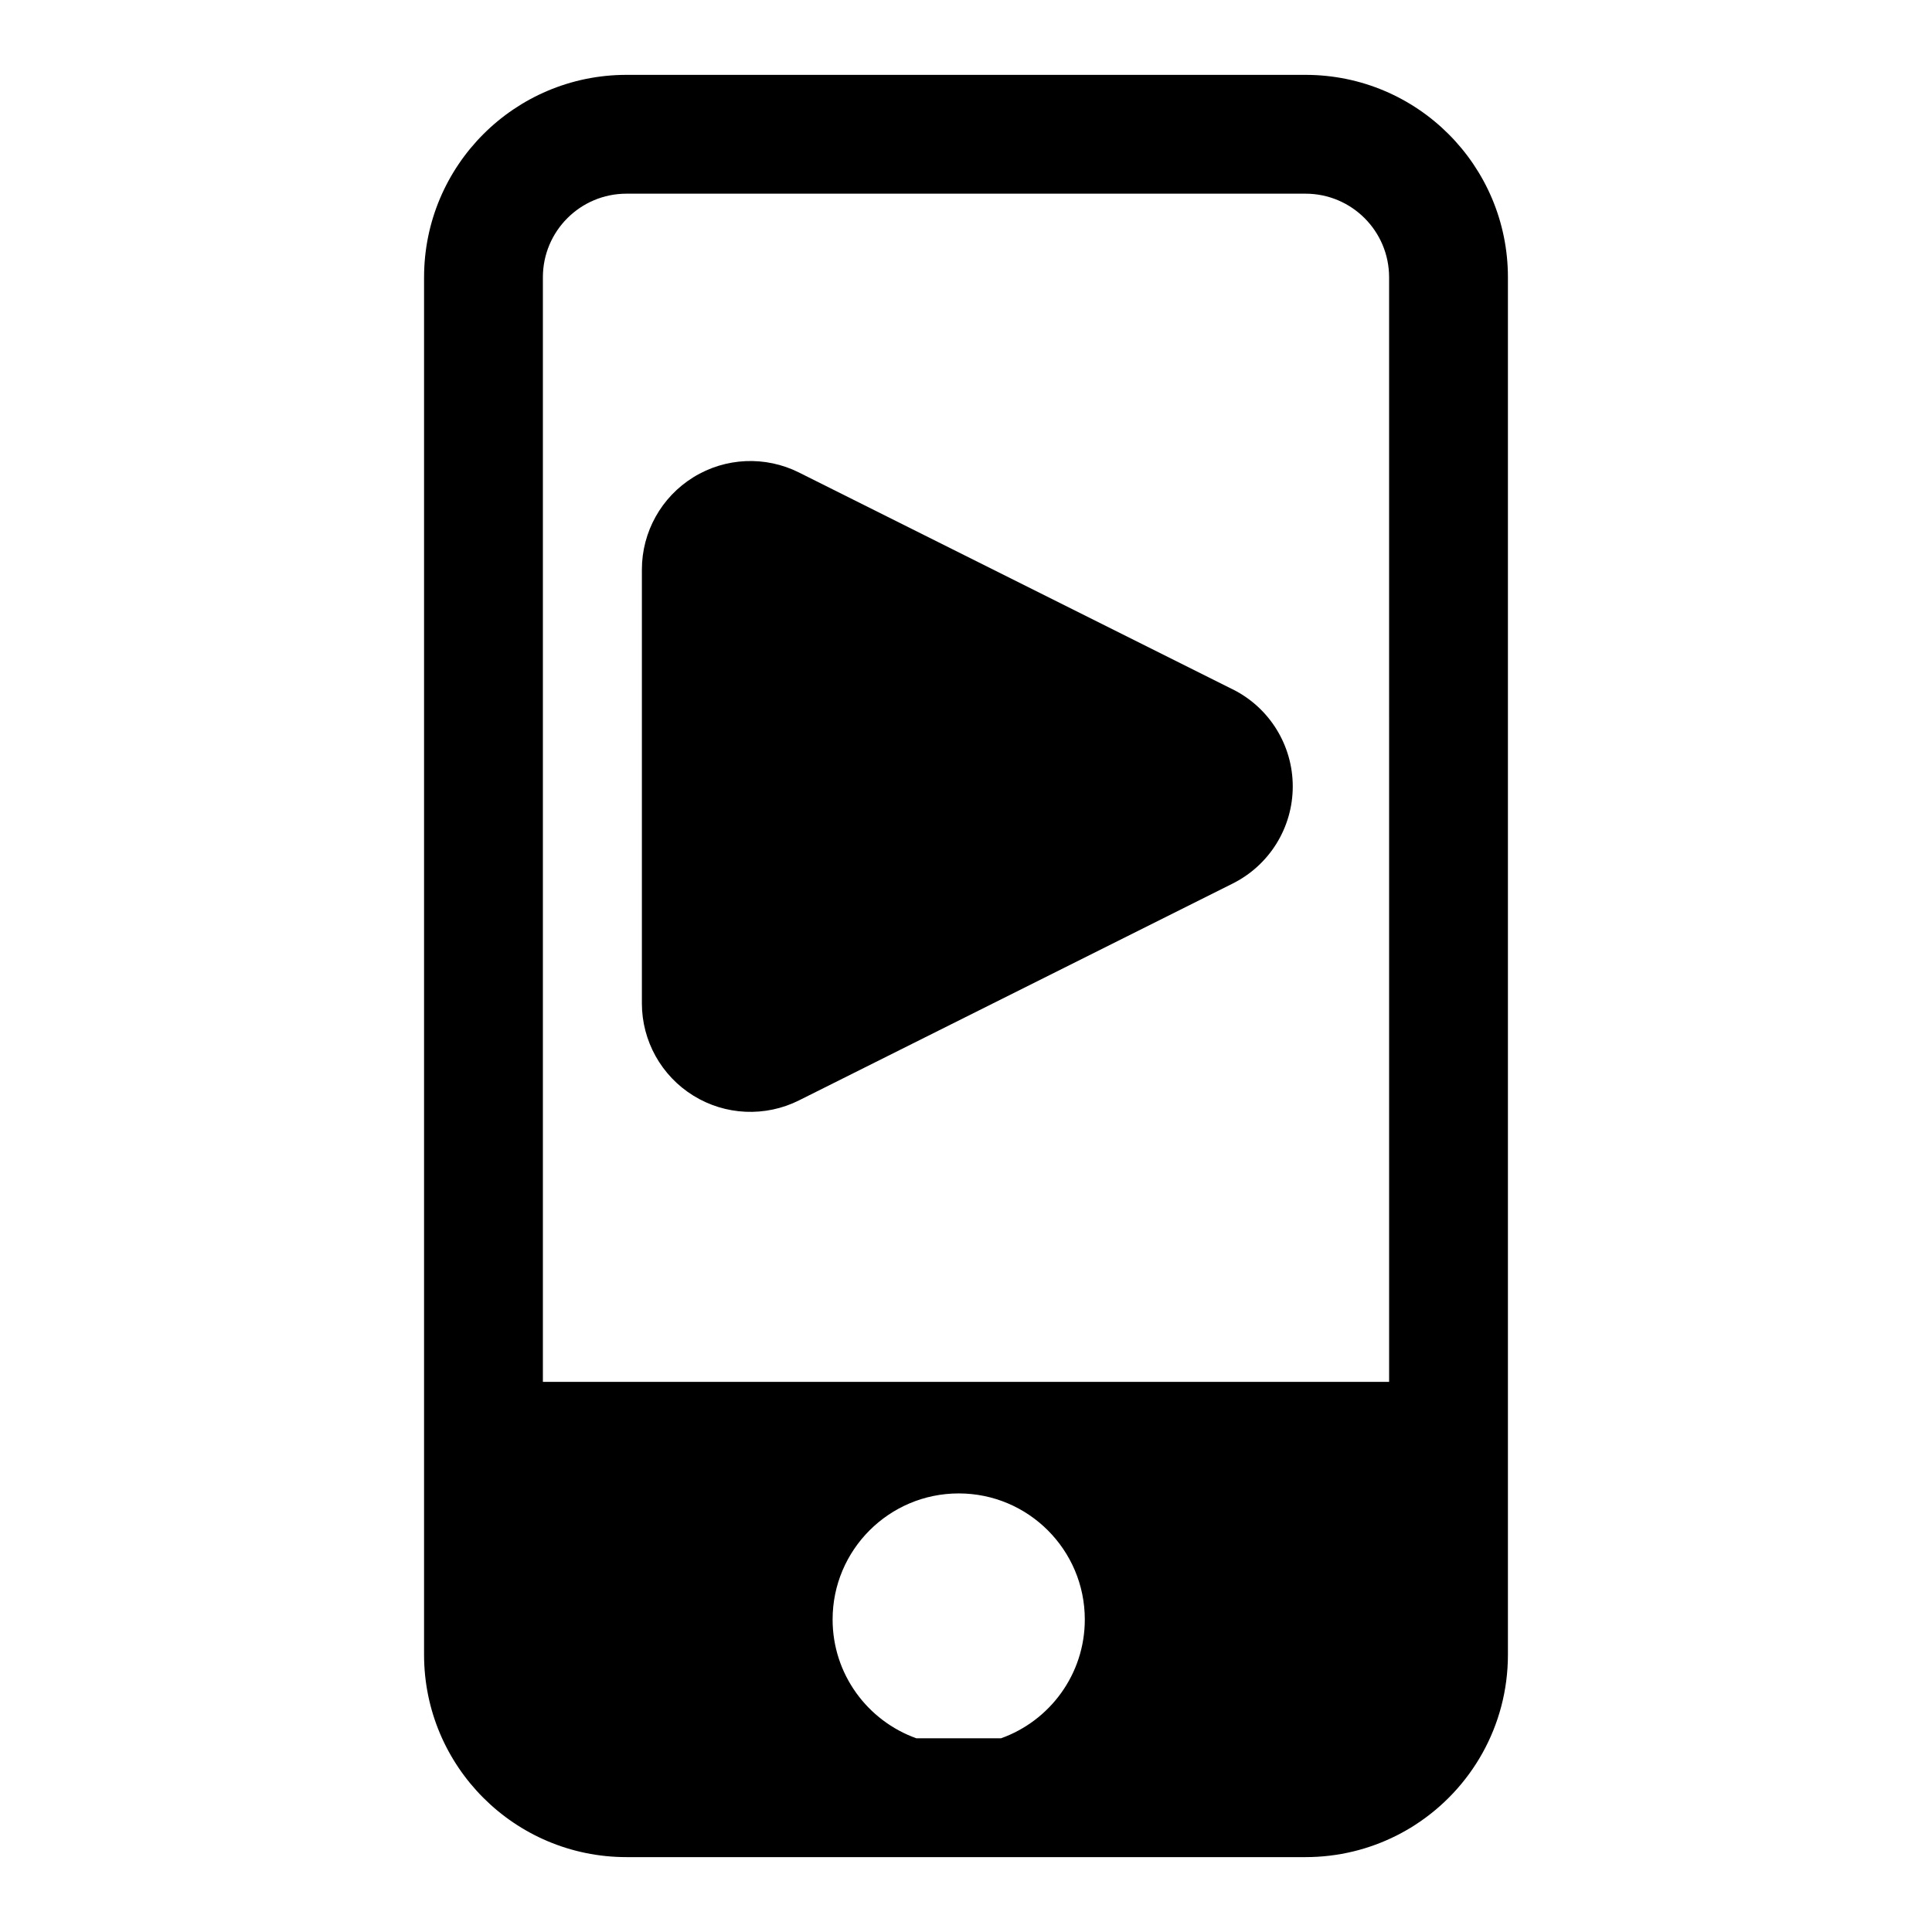 <?xml version="1.0" encoding="UTF-8"?>
<!-- Uploaded to: ICON Repo, www.svgrepo.com, Generator: ICON Repo Mixer Tools -->
<svg fill="#000000" width="800px" height="800px" version="1.1" viewBox="144 144 512 512" xmlns="http://www.w3.org/2000/svg">
 <path d="m256.38 217.49v365.01c0 29.629 24.008 53.656 53.656 53.656h179.92c8.691 0 16.879-2.062 24.137-5.715 0.094-0.047 0.203-0.109 0.301-0.156 0.348-0.172 0.676-0.348 1.023-0.535 0.707-0.379 1.402-0.789 2.094-1.195l0.285-0.156c0.41-0.27 0.836-0.52 1.242-0.789 14.801-9.555 24.578-26.184 24.578-45.105v-365.01c0-29.629-24.008-53.656-53.656-53.656h-179.92c-29.645 0-53.656 24.027-53.656 53.656zm152.89 387.18c12.941-4.613 22.215-16.973 22.215-31.488 0-18.438-14.973-33.41-33.41-33.41-18.453 0-33.426 14.973-33.426 33.41 0 14.516 9.273 26.875 22.215 31.488zm102.86-94.465h-224.26v-292.71c0-12.25 9.918-22.168 22.168-22.168h179.92c12.25 0 22.168 9.918 22.168 22.168zm-41.438-183.51-114.96-57.48c-8.91-4.457-19.508-3.984-27.977 1.258-8.484 5.242-13.648 14.5-13.648 24.465v114.96c0 9.965 5.164 19.223 13.648 24.465 8.469 5.242 19.066 5.715 27.977 1.258 28.797-14.406 83.711-41.848 114.96-57.48 9.746-4.879 15.902-14.832 15.902-25.727 0-10.895-6.156-20.859-15.902-25.727z" fill-rule="evenodd"/>
</svg>